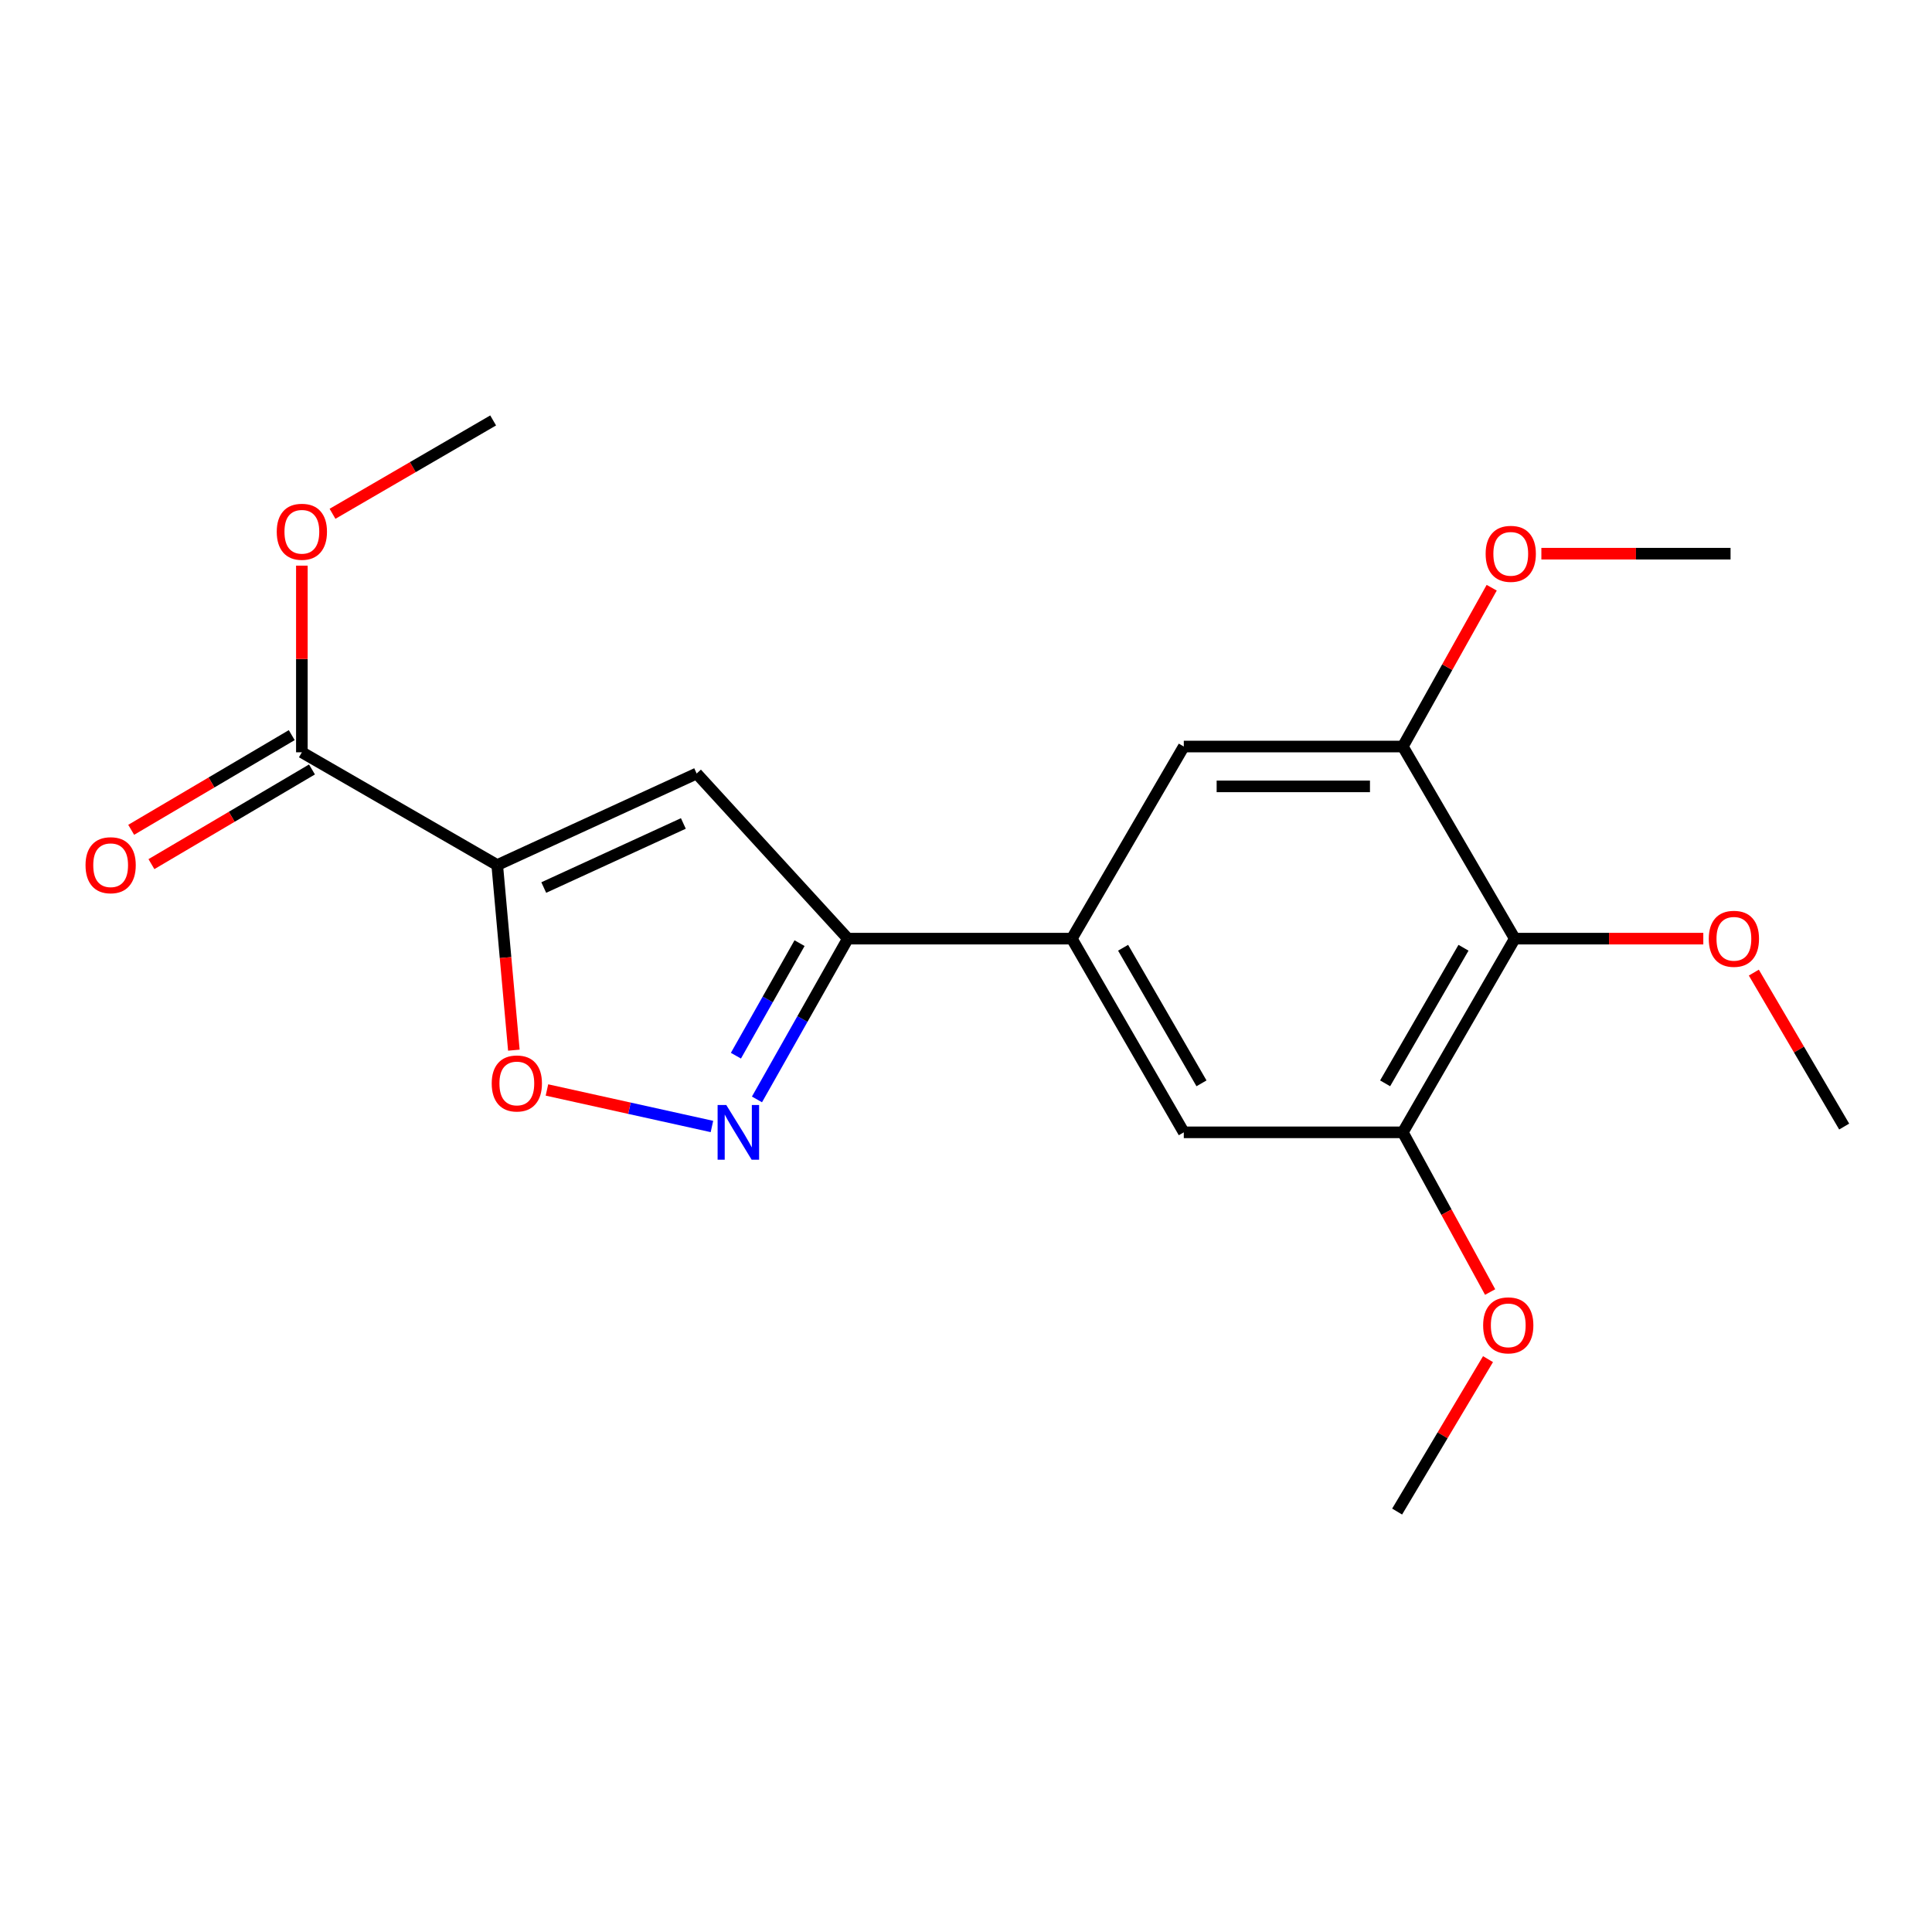<?xml version='1.0' encoding='iso-8859-1'?>
<svg version='1.1' baseProfile='full'
              xmlns='http://www.w3.org/2000/svg'
                      xmlns:rdkit='http://www.rdkit.org/xml'
                      xmlns:xlink='http://www.w3.org/1999/xlink'
                  xml:space='preserve'
width='1000px' height='1000px' viewBox='0 0 1000 1000'>
<!-- END OF HEADER -->
<rect style='opacity:1.0;fill:#FFFFFF;stroke:none' width='1000' height='1000' x='0' y='0'> </rect>
<path class='bond-0' d='M 257.362,447.752 L 360.586,400.373' style='fill:none;fill-rule:evenodd;stroke:#000000;stroke-width:6px;stroke-linecap:butt;stroke-linejoin:miter;stroke-opacity:1' />
<path class='bond-0' d='M 281.449,459.389 L 353.706,426.224' style='fill:none;fill-rule:evenodd;stroke:#000000;stroke-width:6px;stroke-linecap:butt;stroke-linejoin:miter;stroke-opacity:1' />
<path class='bond-3' d='M 257.362,447.752 L 261.667,495.656' style='fill:none;fill-rule:evenodd;stroke:#000000;stroke-width:6px;stroke-linecap:butt;stroke-linejoin:miter;stroke-opacity:1' />
<path class='bond-3' d='M 261.667,495.656 L 265.972,543.56' style='fill:none;fill-rule:evenodd;stroke:#FF0000;stroke-width:6px;stroke-linecap:butt;stroke-linejoin:miter;stroke-opacity:1' />
<path class='bond-6' d='M 257.362,447.752 L 156.245,389.385' style='fill:none;fill-rule:evenodd;stroke:#000000;stroke-width:6px;stroke-linecap:butt;stroke-linejoin:miter;stroke-opacity:1' />
<path class='bond-2' d='M 360.586,400.373 L 438.856,485.838' style='fill:none;fill-rule:evenodd;stroke:#000000;stroke-width:6px;stroke-linecap:butt;stroke-linejoin:miter;stroke-opacity:1' />
<path class='bond-1' d='M 368.497,583.068 L 325.798,573.617' style='fill:none;fill-rule:evenodd;stroke:#0000FF;stroke-width:6px;stroke-linecap:butt;stroke-linejoin:miter;stroke-opacity:1' />
<path class='bond-1' d='M 325.798,573.617 L 283.099,564.166' style='fill:none;fill-rule:evenodd;stroke:#FF0000;stroke-width:6px;stroke-linecap:butt;stroke-linejoin:miter;stroke-opacity:1' />
<path class='bond-20' d='M 391.807,569.056 L 415.331,527.447' style='fill:none;fill-rule:evenodd;stroke:#0000FF;stroke-width:6px;stroke-linecap:butt;stroke-linejoin:miter;stroke-opacity:1' />
<path class='bond-20' d='M 415.331,527.447 L 438.856,485.838' style='fill:none;fill-rule:evenodd;stroke:#000000;stroke-width:6px;stroke-linecap:butt;stroke-linejoin:miter;stroke-opacity:1' />
<path class='bond-20' d='M 380.911,546.423 L 397.378,517.297' style='fill:none;fill-rule:evenodd;stroke:#0000FF;stroke-width:6px;stroke-linecap:butt;stroke-linejoin:miter;stroke-opacity:1' />
<path class='bond-20' d='M 397.378,517.297 L 413.845,488.17' style='fill:none;fill-rule:evenodd;stroke:#000000;stroke-width:6px;stroke-linecap:butt;stroke-linejoin:miter;stroke-opacity:1' />
<path class='bond-5' d='M 438.856,485.838 L 554.765,485.838' style='fill:none;fill-rule:evenodd;stroke:#000000;stroke-width:6px;stroke-linecap:butt;stroke-linejoin:miter;stroke-opacity:1' />
<path class='bond-4' d='M 784.051,485.838 L 726.096,586.095' style='fill:none;fill-rule:evenodd;stroke:#000000;stroke-width:6px;stroke-linecap:butt;stroke-linejoin:miter;stroke-opacity:1' />
<path class='bond-4' d='M 757.502,490.555 L 716.934,560.735' style='fill:none;fill-rule:evenodd;stroke:#000000;stroke-width:6px;stroke-linecap:butt;stroke-linejoin:miter;stroke-opacity:1' />
<path class='bond-12' d='M 784.051,485.838 L 832.839,485.838' style='fill:none;fill-rule:evenodd;stroke:#000000;stroke-width:6px;stroke-linecap:butt;stroke-linejoin:miter;stroke-opacity:1' />
<path class='bond-12' d='M 832.839,485.838 L 881.627,485.838' style='fill:none;fill-rule:evenodd;stroke:#FF0000;stroke-width:6px;stroke-linecap:butt;stroke-linejoin:miter;stroke-opacity:1' />
<path class='bond-21' d='M 784.051,485.838 L 726.096,386.406' style='fill:none;fill-rule:evenodd;stroke:#000000;stroke-width:6px;stroke-linecap:butt;stroke-linejoin:miter;stroke-opacity:1' />
<path class='bond-9' d='M 554.765,485.838 L 612.731,386.406' style='fill:none;fill-rule:evenodd;stroke:#000000;stroke-width:6px;stroke-linecap:butt;stroke-linejoin:miter;stroke-opacity:1' />
<path class='bond-10' d='M 554.765,485.838 L 612.731,586.095' style='fill:none;fill-rule:evenodd;stroke:#000000;stroke-width:6px;stroke-linecap:butt;stroke-linejoin:miter;stroke-opacity:1' />
<path class='bond-10' d='M 581.315,490.553 L 621.891,560.734' style='fill:none;fill-rule:evenodd;stroke:#000000;stroke-width:6px;stroke-linecap:butt;stroke-linejoin:miter;stroke-opacity:1' />
<path class='bond-11' d='M 151.007,380.502 L 109.456,405.005' style='fill:none;fill-rule:evenodd;stroke:#000000;stroke-width:6px;stroke-linecap:butt;stroke-linejoin:miter;stroke-opacity:1' />
<path class='bond-11' d='M 109.456,405.005 L 67.905,429.509' style='fill:none;fill-rule:evenodd;stroke:#FF0000;stroke-width:6px;stroke-linecap:butt;stroke-linejoin:miter;stroke-opacity:1' />
<path class='bond-11' d='M 161.483,398.267 L 119.932,422.771' style='fill:none;fill-rule:evenodd;stroke:#000000;stroke-width:6px;stroke-linecap:butt;stroke-linejoin:miter;stroke-opacity:1' />
<path class='bond-11' d='M 119.932,422.771 L 78.382,447.274' style='fill:none;fill-rule:evenodd;stroke:#FF0000;stroke-width:6px;stroke-linecap:butt;stroke-linejoin:miter;stroke-opacity:1' />
<path class='bond-13' d='M 156.245,389.385 L 156.245,341.08' style='fill:none;fill-rule:evenodd;stroke:#000000;stroke-width:6px;stroke-linecap:butt;stroke-linejoin:miter;stroke-opacity:1' />
<path class='bond-13' d='M 156.245,341.08 L 156.245,292.776' style='fill:none;fill-rule:evenodd;stroke:#FF0000;stroke-width:6px;stroke-linecap:butt;stroke-linejoin:miter;stroke-opacity:1' />
<path class='bond-7' d='M 726.096,586.095 L 612.731,586.095' style='fill:none;fill-rule:evenodd;stroke:#000000;stroke-width:6px;stroke-linecap:butt;stroke-linejoin:miter;stroke-opacity:1' />
<path class='bond-14' d='M 726.096,586.095 L 748.691,627.424' style='fill:none;fill-rule:evenodd;stroke:#000000;stroke-width:6px;stroke-linecap:butt;stroke-linejoin:miter;stroke-opacity:1' />
<path class='bond-14' d='M 748.691,627.424 L 771.287,668.753' style='fill:none;fill-rule:evenodd;stroke:#FF0000;stroke-width:6px;stroke-linecap:butt;stroke-linejoin:miter;stroke-opacity:1' />
<path class='bond-8' d='M 726.096,386.406 L 612.731,386.406' style='fill:none;fill-rule:evenodd;stroke:#000000;stroke-width:6px;stroke-linecap:butt;stroke-linejoin:miter;stroke-opacity:1' />
<path class='bond-8' d='M 709.091,407.03 L 629.736,407.03' style='fill:none;fill-rule:evenodd;stroke:#000000;stroke-width:6px;stroke-linecap:butt;stroke-linejoin:miter;stroke-opacity:1' />
<path class='bond-15' d='M 726.096,386.406 L 749.1,345.304' style='fill:none;fill-rule:evenodd;stroke:#000000;stroke-width:6px;stroke-linecap:butt;stroke-linejoin:miter;stroke-opacity:1' />
<path class='bond-15' d='M 749.1,345.304 L 772.104,304.203' style='fill:none;fill-rule:evenodd;stroke:#FF0000;stroke-width:6px;stroke-linecap:butt;stroke-linejoin:miter;stroke-opacity:1' />
<path class='bond-16' d='M 907.779,503.417 L 931.162,543.261' style='fill:none;fill-rule:evenodd;stroke:#FF0000;stroke-width:6px;stroke-linecap:butt;stroke-linejoin:miter;stroke-opacity:1' />
<path class='bond-16' d='M 931.162,543.261 L 954.545,583.105' style='fill:none;fill-rule:evenodd;stroke:#000000;stroke-width:6px;stroke-linecap:butt;stroke-linejoin:miter;stroke-opacity:1' />
<path class='bond-17' d='M 172.108,265.941 L 213.68,241.779' style='fill:none;fill-rule:evenodd;stroke:#FF0000;stroke-width:6px;stroke-linecap:butt;stroke-linejoin:miter;stroke-opacity:1' />
<path class='bond-17' d='M 213.68,241.779 L 255.253,217.618' style='fill:none;fill-rule:evenodd;stroke:#000000;stroke-width:6px;stroke-linecap:butt;stroke-linejoin:miter;stroke-opacity:1' />
<path class='bond-18' d='M 770.195,703.485 L 746.673,742.934' style='fill:none;fill-rule:evenodd;stroke:#FF0000;stroke-width:6px;stroke-linecap:butt;stroke-linejoin:miter;stroke-opacity:1' />
<path class='bond-18' d='M 746.673,742.934 L 723.151,782.382' style='fill:none;fill-rule:evenodd;stroke:#000000;stroke-width:6px;stroke-linecap:butt;stroke-linejoin:miter;stroke-opacity:1' />
<path class='bond-19' d='M 797.809,286.584 L 846.771,286.584' style='fill:none;fill-rule:evenodd;stroke:#FF0000;stroke-width:6px;stroke-linecap:butt;stroke-linejoin:miter;stroke-opacity:1' />
<path class='bond-19' d='M 846.771,286.584 L 895.732,286.584' style='fill:none;fill-rule:evenodd;stroke:#000000;stroke-width:6px;stroke-linecap:butt;stroke-linejoin:miter;stroke-opacity:1' />
<path  class='atom-2' d='M 375.913 571.935
L 385.193 586.935
Q 386.113 588.415, 387.593 591.095
Q 389.073 593.775, 389.153 593.935
L 389.153 571.935
L 392.913 571.935
L 392.913 600.255
L 389.033 600.255
L 379.073 583.855
Q 377.913 581.935, 376.673 579.735
Q 375.473 577.535, 375.113 576.855
L 375.113 600.255
L 371.433 600.255
L 371.433 571.935
L 375.913 571.935
' fill='#0000FF'/>
<path  class='atom-4' d='M 254.513 560.796
Q 254.513 553.996, 257.873 550.196
Q 261.233 546.396, 267.513 546.396
Q 273.793 546.396, 277.153 550.196
Q 280.513 553.996, 280.513 560.796
Q 280.513 567.676, 277.113 571.596
Q 273.713 575.476, 267.513 575.476
Q 261.273 575.476, 257.873 571.596
Q 254.513 567.716, 254.513 560.796
M 267.513 572.276
Q 271.833 572.276, 274.153 569.396
Q 276.513 566.476, 276.513 560.796
Q 276.513 555.236, 274.153 552.436
Q 271.833 549.596, 267.513 549.596
Q 263.193 549.596, 260.833 552.396
Q 258.513 555.196, 258.513 560.796
Q 258.513 566.516, 260.833 569.396
Q 263.193 572.276, 267.513 572.276
' fill='#FF0000'/>
<path  class='atom-12' d='M 44.271 447.832
Q 44.271 441.032, 47.631 437.232
Q 50.991 433.432, 57.271 433.432
Q 63.551 433.432, 66.911 437.232
Q 70.271 441.032, 70.271 447.832
Q 70.271 454.712, 66.871 458.632
Q 63.471 462.512, 57.271 462.512
Q 51.031 462.512, 47.631 458.632
Q 44.271 454.752, 44.271 447.832
M 57.271 459.312
Q 61.591 459.312, 63.911 456.432
Q 66.271 453.512, 66.271 447.832
Q 66.271 442.272, 63.911 439.472
Q 61.591 436.632, 57.271 436.632
Q 52.951 436.632, 50.591 439.432
Q 48.271 442.232, 48.271 447.832
Q 48.271 453.552, 50.591 456.432
Q 52.951 459.312, 57.271 459.312
' fill='#FF0000'/>
<path  class='atom-13' d='M 884.462 485.918
Q 884.462 479.118, 887.822 475.318
Q 891.182 471.518, 897.462 471.518
Q 903.742 471.518, 907.102 475.318
Q 910.462 479.118, 910.462 485.918
Q 910.462 492.798, 907.062 496.718
Q 903.662 500.598, 897.462 500.598
Q 891.222 500.598, 887.822 496.718
Q 884.462 492.838, 884.462 485.918
M 897.462 497.398
Q 901.782 497.398, 904.102 494.518
Q 906.462 491.598, 906.462 485.918
Q 906.462 480.358, 904.102 477.558
Q 901.782 474.718, 897.462 474.718
Q 893.142 474.718, 890.782 477.518
Q 888.462 480.318, 888.462 485.918
Q 888.462 491.638, 890.782 494.518
Q 893.142 497.398, 897.462 497.398
' fill='#FF0000'/>
<path  class='atom-14' d='M 143.245 275.24
Q 143.245 268.44, 146.605 264.64
Q 149.965 260.84, 156.245 260.84
Q 162.525 260.84, 165.885 264.64
Q 169.245 268.44, 169.245 275.24
Q 169.245 282.12, 165.845 286.04
Q 162.445 289.92, 156.245 289.92
Q 150.005 289.92, 146.605 286.04
Q 143.245 282.16, 143.245 275.24
M 156.245 286.72
Q 160.565 286.72, 162.885 283.84
Q 165.245 280.92, 165.245 275.24
Q 165.245 269.68, 162.885 266.88
Q 160.565 264.04, 156.245 264.04
Q 151.925 264.04, 149.565 266.84
Q 147.245 269.64, 147.245 275.24
Q 147.245 280.96, 149.565 283.84
Q 151.925 286.72, 156.245 286.72
' fill='#FF0000'/>
<path  class='atom-15' d='M 767.671 685.997
Q 767.671 679.197, 771.031 675.397
Q 774.391 671.597, 780.671 671.597
Q 786.951 671.597, 790.311 675.397
Q 793.671 679.197, 793.671 685.997
Q 793.671 692.877, 790.271 696.797
Q 786.871 700.677, 780.671 700.677
Q 774.431 700.677, 771.031 696.797
Q 767.671 692.917, 767.671 685.997
M 780.671 697.477
Q 784.991 697.477, 787.311 694.597
Q 789.671 691.677, 789.671 685.997
Q 789.671 680.437, 787.311 677.637
Q 784.991 674.797, 780.671 674.797
Q 776.351 674.797, 773.991 677.597
Q 771.671 680.397, 771.671 685.997
Q 771.671 691.717, 773.991 694.597
Q 776.351 697.477, 780.671 697.477
' fill='#FF0000'/>
<path  class='atom-16' d='M 768.965 286.664
Q 768.965 279.864, 772.325 276.064
Q 775.685 272.264, 781.965 272.264
Q 788.245 272.264, 791.605 276.064
Q 794.965 279.864, 794.965 286.664
Q 794.965 293.544, 791.565 297.464
Q 788.165 301.344, 781.965 301.344
Q 775.725 301.344, 772.325 297.464
Q 768.965 293.584, 768.965 286.664
M 781.965 298.144
Q 786.285 298.144, 788.605 295.264
Q 790.965 292.344, 790.965 286.664
Q 790.965 281.104, 788.605 278.304
Q 786.285 275.464, 781.965 275.464
Q 777.645 275.464, 775.285 278.264
Q 772.965 281.064, 772.965 286.664
Q 772.965 292.384, 775.285 295.264
Q 777.645 298.144, 781.965 298.144
' fill='#FF0000'/>
</svg>
